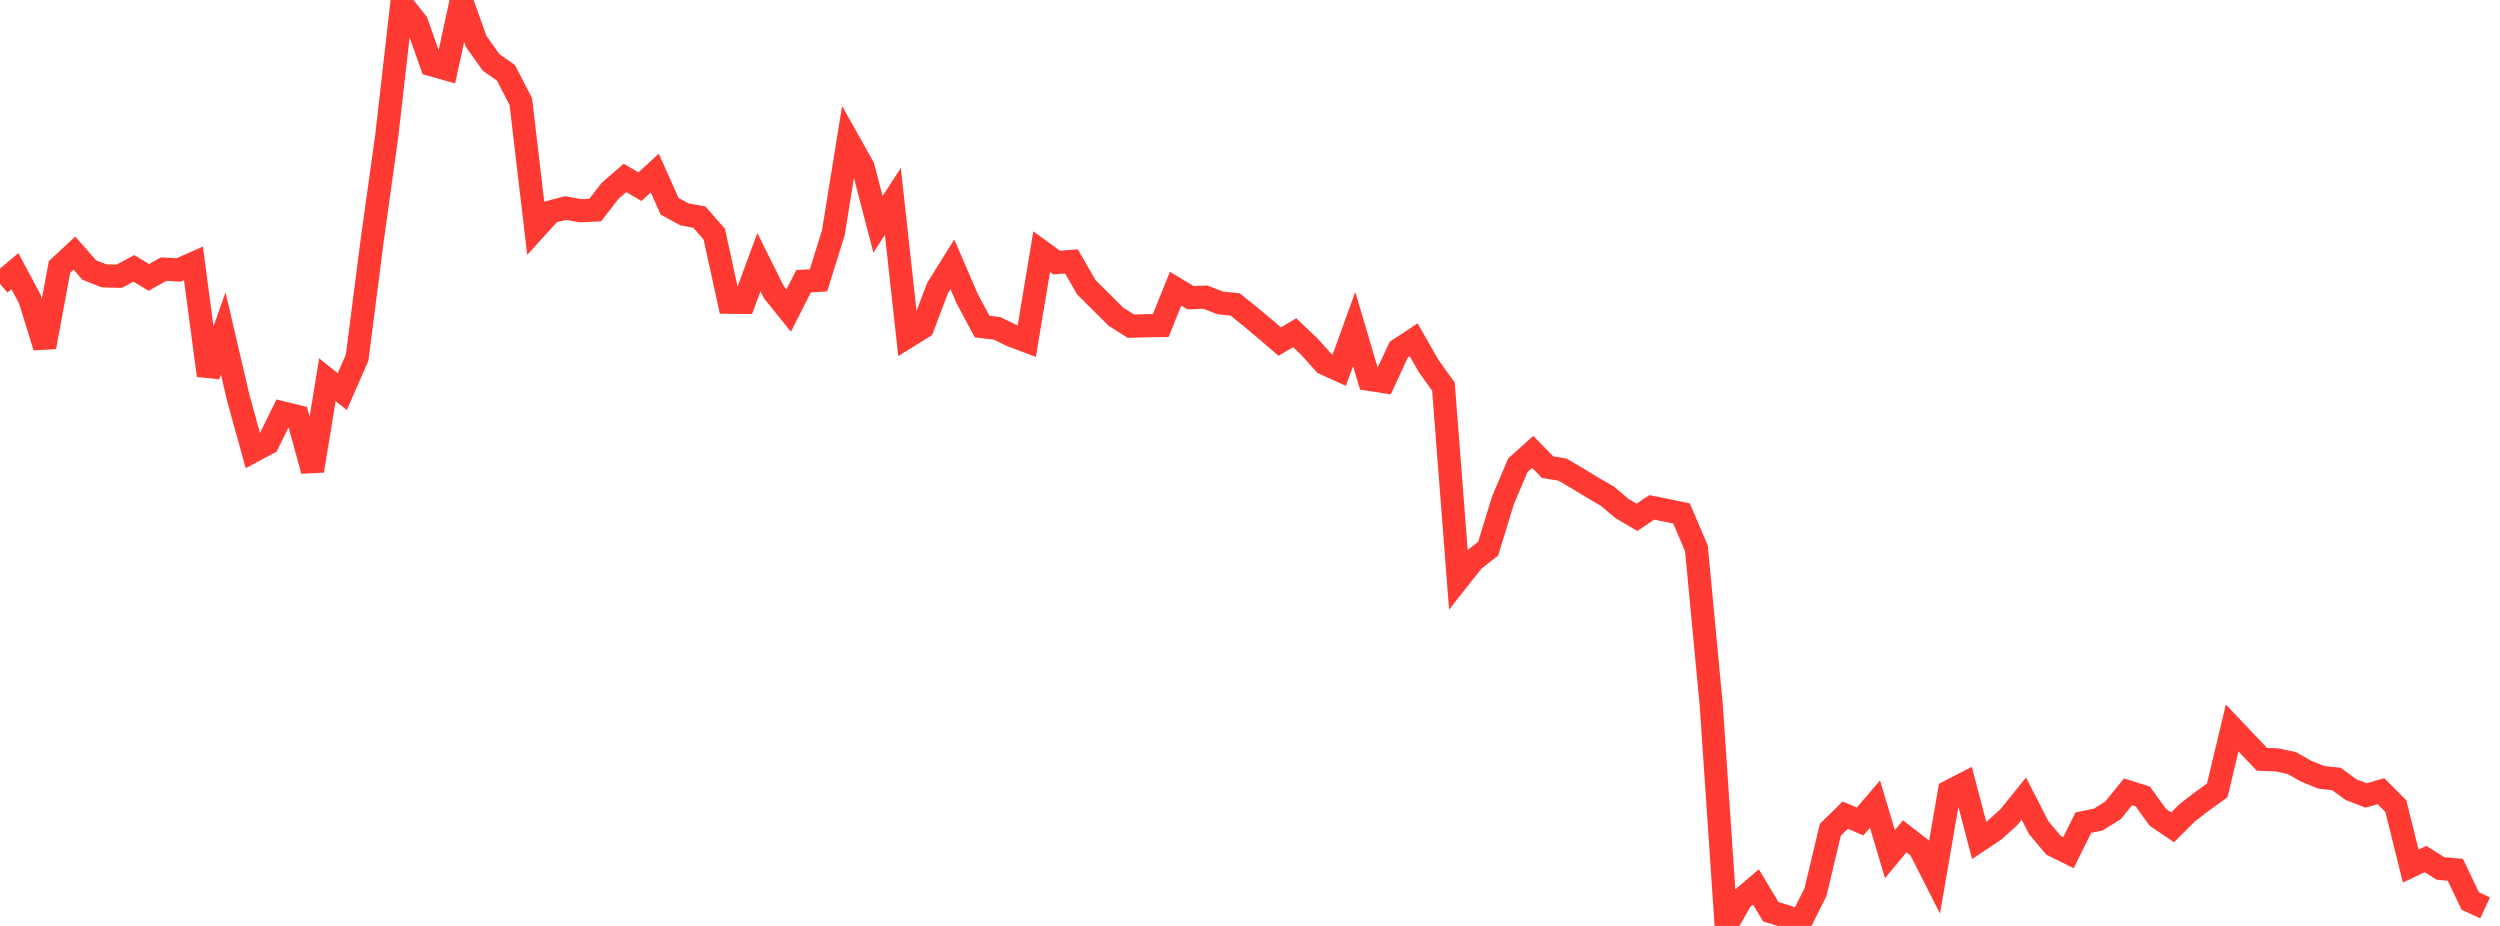 <?xml version="1.0" standalone="no"?>
<!DOCTYPE svg PUBLIC "-//W3C//DTD SVG 1.1//EN" "http://www.w3.org/Graphics/SVG/1.1/DTD/svg11.dtd">

<svg width="135" height="50" viewBox="0 0 135 50" preserveAspectRatio="none" 
  xmlns="http://www.w3.org/2000/svg"
  xmlns:xlink="http://www.w3.org/1999/xlink">


<polyline points="0.0, 15.323 0.804, 14.643 1.607, 16.146 2.411, 18.737 3.214, 14.417 4.018, 13.67 4.821, 14.582 5.625, 14.897 6.429, 14.918 7.232, 14.493 8.036, 14.981 8.839, 14.531 9.643, 14.578 10.446, 14.223 11.25, 20.274 12.054, 18.007 12.857, 21.452 13.661, 24.363 14.464, 23.933 15.268, 22.297 16.071, 22.495 16.875, 25.421 17.679, 20.505 18.482, 21.146 19.286, 19.31 20.089, 13.045 20.893, 7.271 21.696, 0.213 22.5, 1.223 23.304, 3.497 24.107, 3.724 24.911, 0.0 25.714, 2.238 26.518, 3.369 27.321, 3.932 28.125, 5.491 28.929, 12.328 29.732, 11.444 30.536, 11.233 31.339, 11.381 32.143, 11.341 32.946, 10.303 33.75, 9.607 34.554, 10.081 35.357, 9.345 36.161, 11.144 36.964, 11.576 37.768, 11.725 38.571, 12.645 39.375, 16.321 40.179, 16.331 40.982, 14.157 41.786, 15.771 42.589, 16.769 43.393, 15.186 44.196, 15.14 45.0, 12.569 45.804, 7.59 46.607, 9.023 47.411, 12.115 48.214, 10.88 49.018, 18.176 49.821, 17.679 50.625, 15.562 51.429, 14.273 52.232, 16.136 53.036, 17.637 53.839, 17.73 54.643, 18.12 55.446, 18.422 56.25, 13.593 57.054, 14.178 57.857, 14.117 58.661, 15.511 59.464, 16.309 60.268, 17.108 61.071, 17.615 61.875, 17.591 62.679, 17.581 63.482, 15.589 64.286, 16.074 65.089, 16.045 65.893, 16.357 66.696, 16.44 67.5, 17.085 68.304, 17.758 69.107, 18.447 69.911, 17.964 70.714, 18.728 71.518, 19.624 72.321, 19.988 73.125, 17.767 73.929, 20.484 74.732, 20.606 75.536, 18.878 76.339, 18.349 77.143, 19.758 77.946, 20.881 78.75, 31.276 79.554, 30.257 80.357, 29.633 81.161, 27.015 81.964, 25.124 82.768, 24.403 83.571, 25.227 84.375, 25.358 85.179, 25.831 85.982, 26.321 86.786, 26.784 87.589, 27.461 88.393, 27.935 89.196, 27.399 90.0, 27.559 90.804, 27.73 91.607, 29.614 92.411, 38.12 93.214, 50.0 94.018, 48.581 94.821, 47.897 95.625, 49.235 96.429, 49.482 97.232, 49.78 98.036, 48.174 98.839, 44.805 99.643, 44.019 100.446, 44.36 101.25, 43.421 102.054, 46.125 102.857, 45.16 103.661, 45.786 104.464, 47.369 105.268, 42.734 106.071, 42.321 106.875, 45.383 107.679, 44.847 108.482, 44.125 109.286, 43.126 110.089, 44.694 110.893, 45.649 111.696, 46.047 112.5, 44.422 113.304, 44.256 114.107, 43.756 114.911, 42.759 115.714, 43.012 116.518, 44.132 117.321, 44.675 118.125, 43.874 118.929, 43.259 119.732, 42.683 120.536, 39.309 121.339, 40.157 122.143, 41.004 122.946, 41.033 123.75, 41.202 124.554, 41.654 125.357, 41.979 126.161, 42.063 126.964, 42.644 127.768, 42.954 128.571, 42.723 129.375, 43.529 130.179, 46.767 130.982, 46.388 131.786, 46.898 132.589, 46.968 133.393, 48.654 134.196, 49.026" fill="none" stroke="#ff3a33" stroke-width="1.25"/>

</svg>